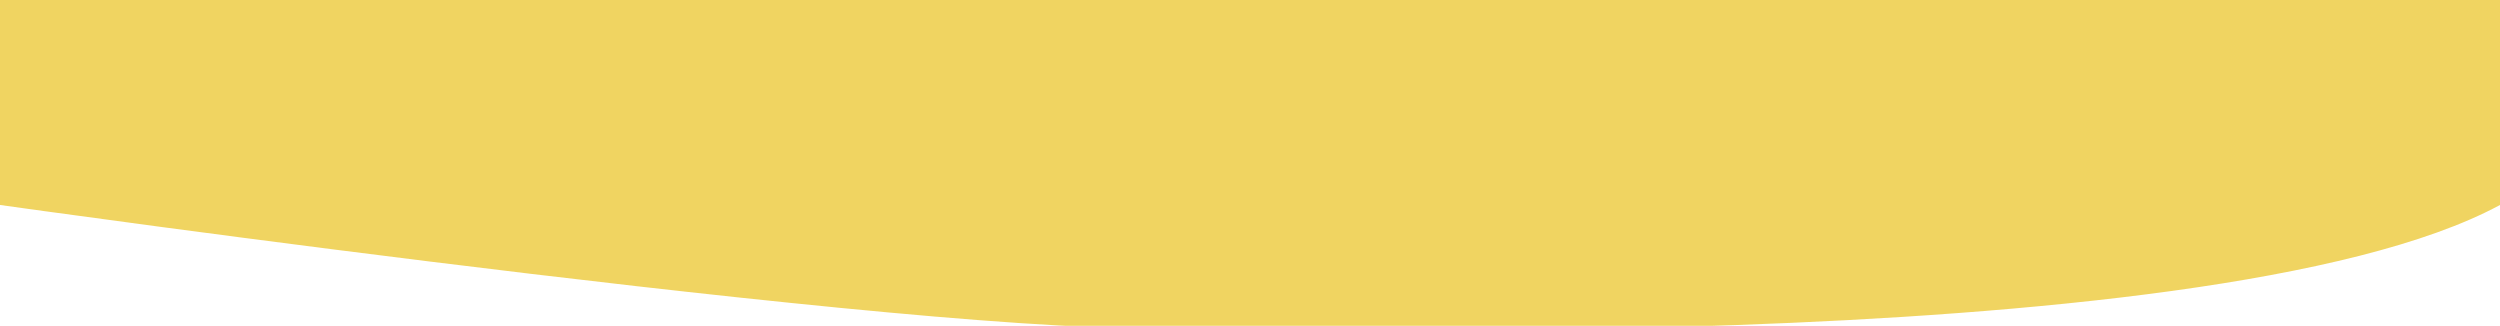 <svg xmlns="http://www.w3.org/2000/svg" xmlns:xlink="http://www.w3.org/1999/xlink" id="Layer_1" x="0px" y="0px" viewBox="0 0 1366 178" style="enable-background:new 0 0 1366 178;" xml:space="preserve"><style type="text/css">	.st0{display:none;}	.st1{display:inline;fill:#006064;}	.st2{opacity:0.62;fill:#E6BA00;enable-background:new    ;}	.st3{fill:none;}	.st4{fill:#E6BA00;}</style><g id="Layer_1_1_" class="st0">	<path class="st1" d="M0,0h1366v112c-567,87-788.5,87-1366,0V0z"></path></g><g id="Layer_2_1_">	<path class="st2" d="M1366,112c-160.7,86.9-713.3,66-713.3,66C556.4,190.4,0,112,0,112V0h1366V112"></path>	<path class="st3" d="M1366,112"></path>	<path class="st4" d="M1287.8,270.8"></path></g></svg>